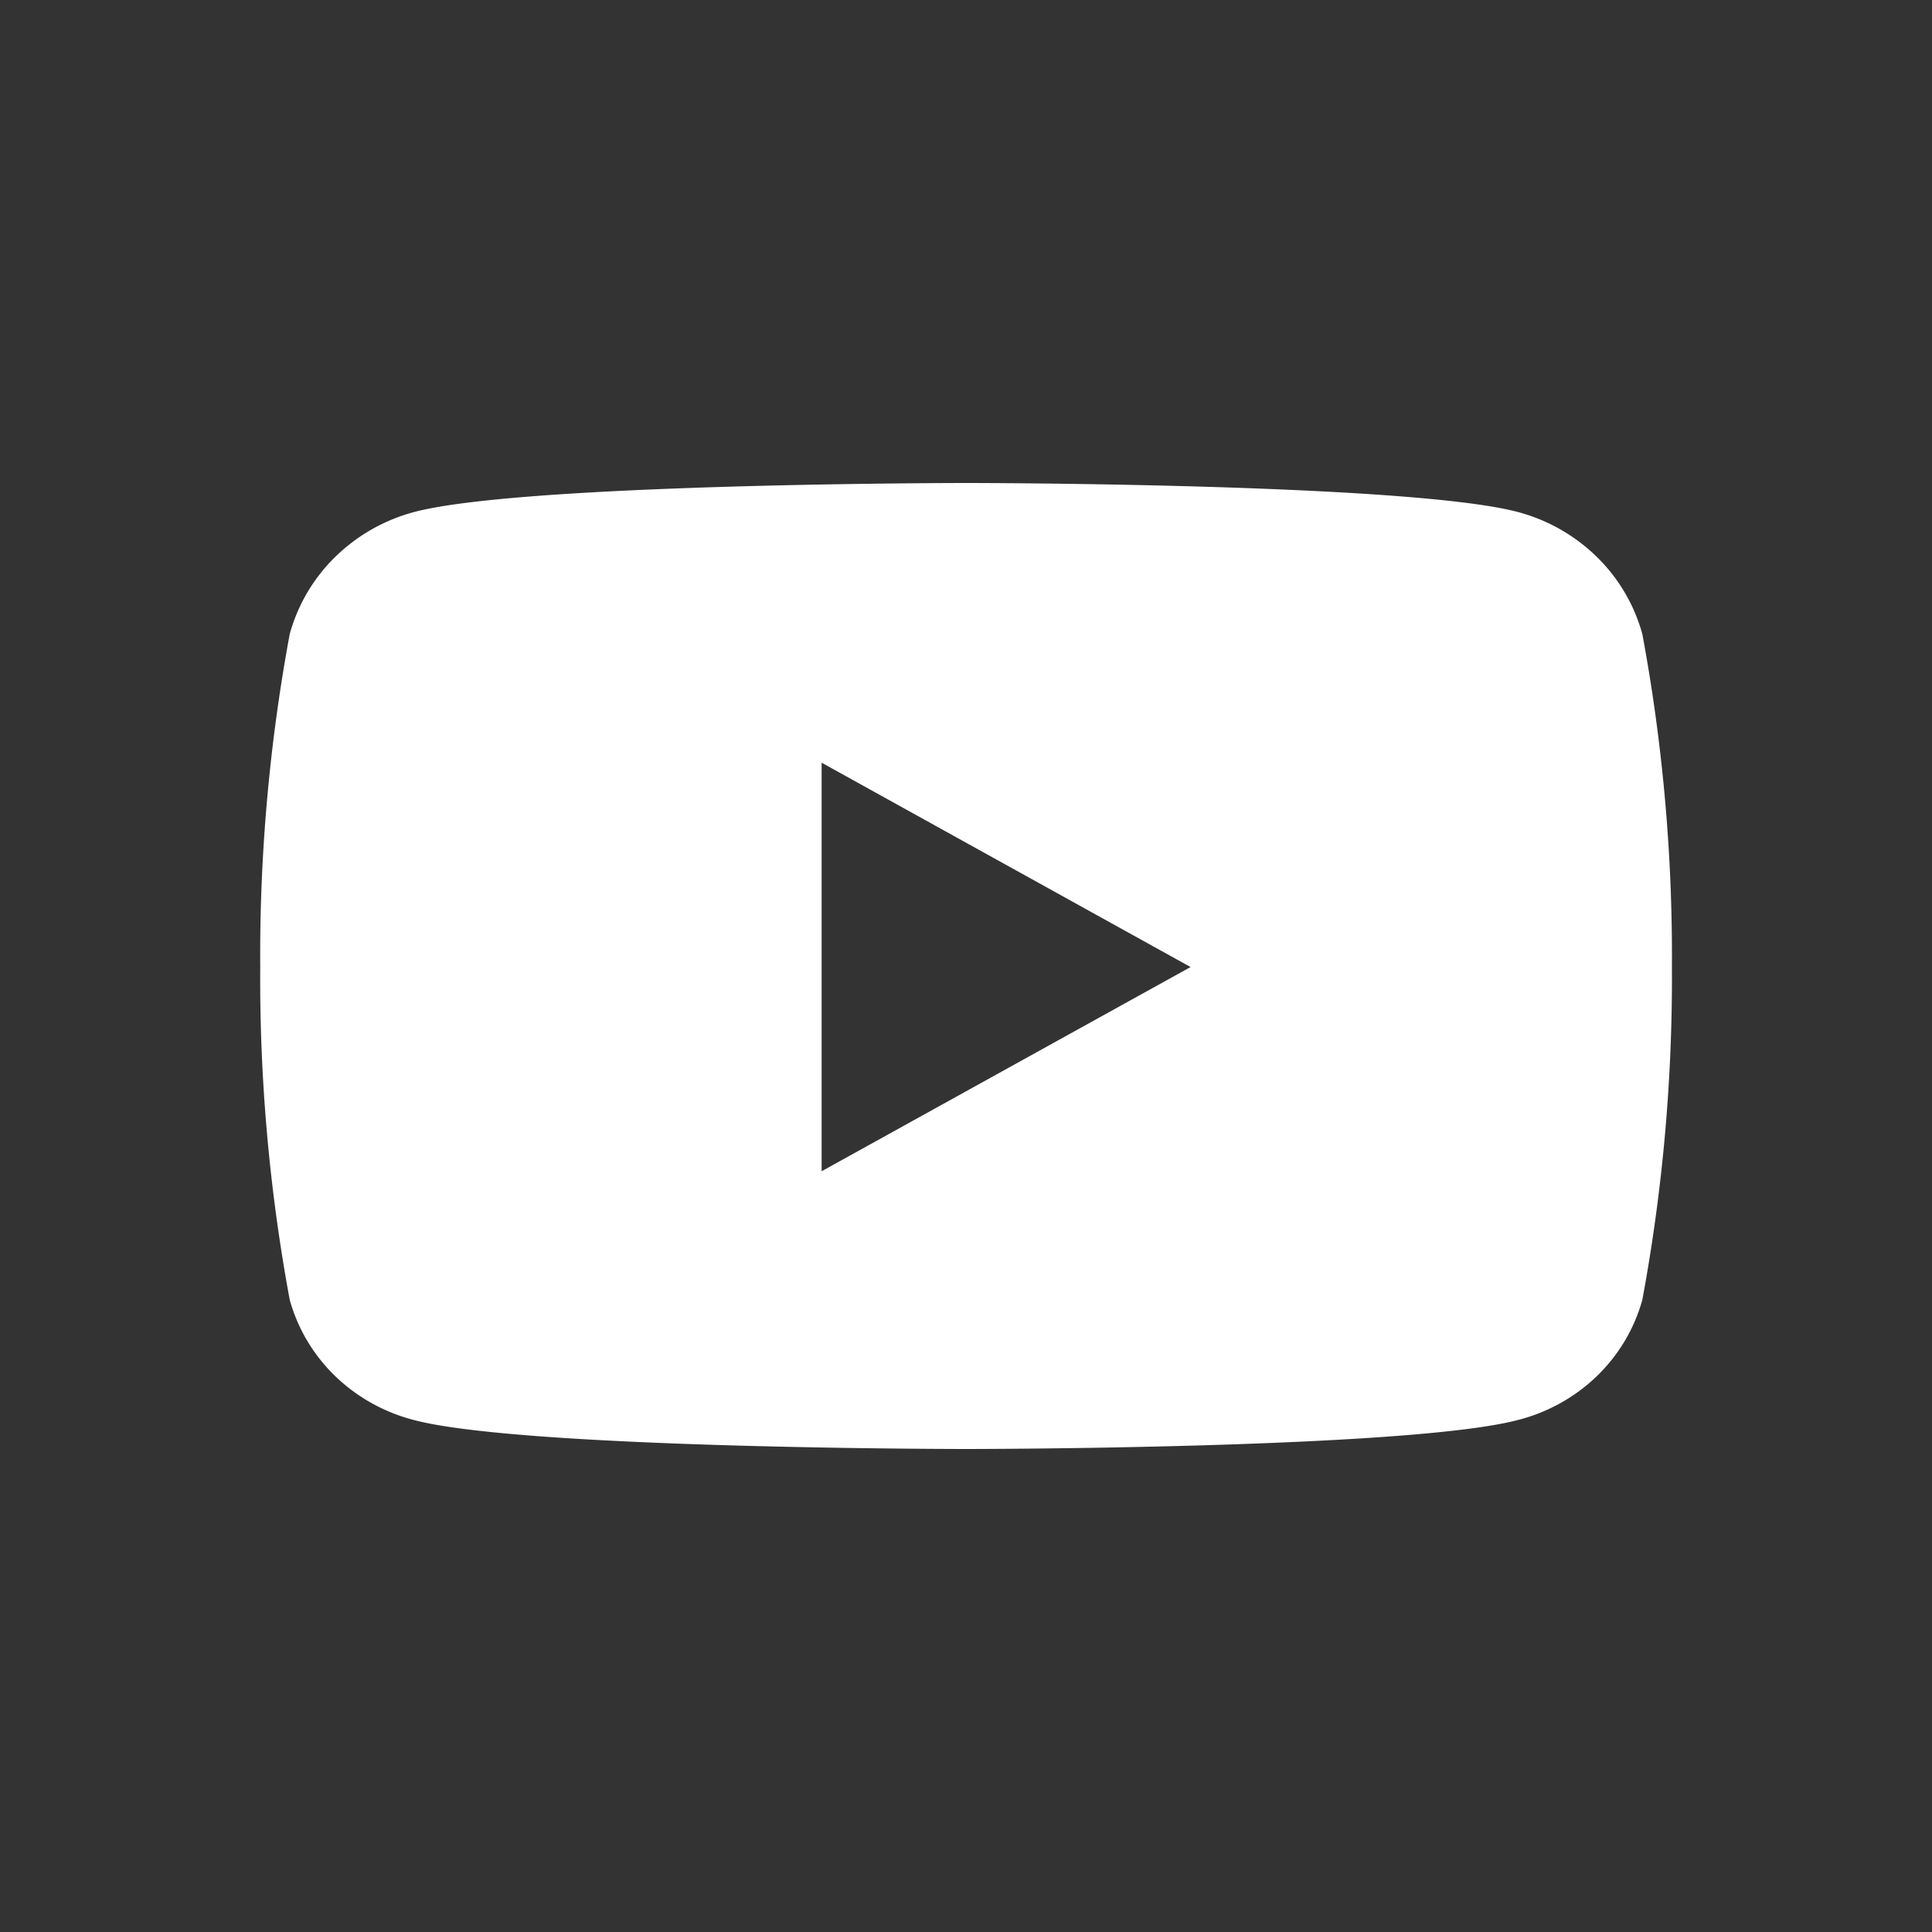 <svg width="26" height="26" fill="none" xmlns="http://www.w3.org/2000/svg"><rect width="100%" height="100%" fill="#333333" stroke="none"/><path d="M22.102 8.534a2.308 2.308 0 0 0-.614-1.041 2.402 2.402 0 0 0-1.066-.604C18.941 6.5 13.002 6.5 13.002 6.5s-5.941 0-7.423.389a2.403 2.403 0 0 0-1.066.604 2.309 2.309 0 0 0-.614 1.04 23.732 23.732 0 0 0-.397 4.48c-.01 1.502.123 3.001.397 4.479.108.39.32.746.615 1.03.295.284.663.488 1.064.59C7.057 19.5 13 19.5 13 19.5s5.941 0 7.422-.389c.402-.101.77-.305 1.065-.589.295-.284.507-.64.615-1.03.274-1.478.407-2.977.398-4.479a23.727 23.727 0 0 0-.398-4.48zm-11.045 7.228v-5.498l4.965 2.75-4.965 2.748z" fill="#fff"/></svg>